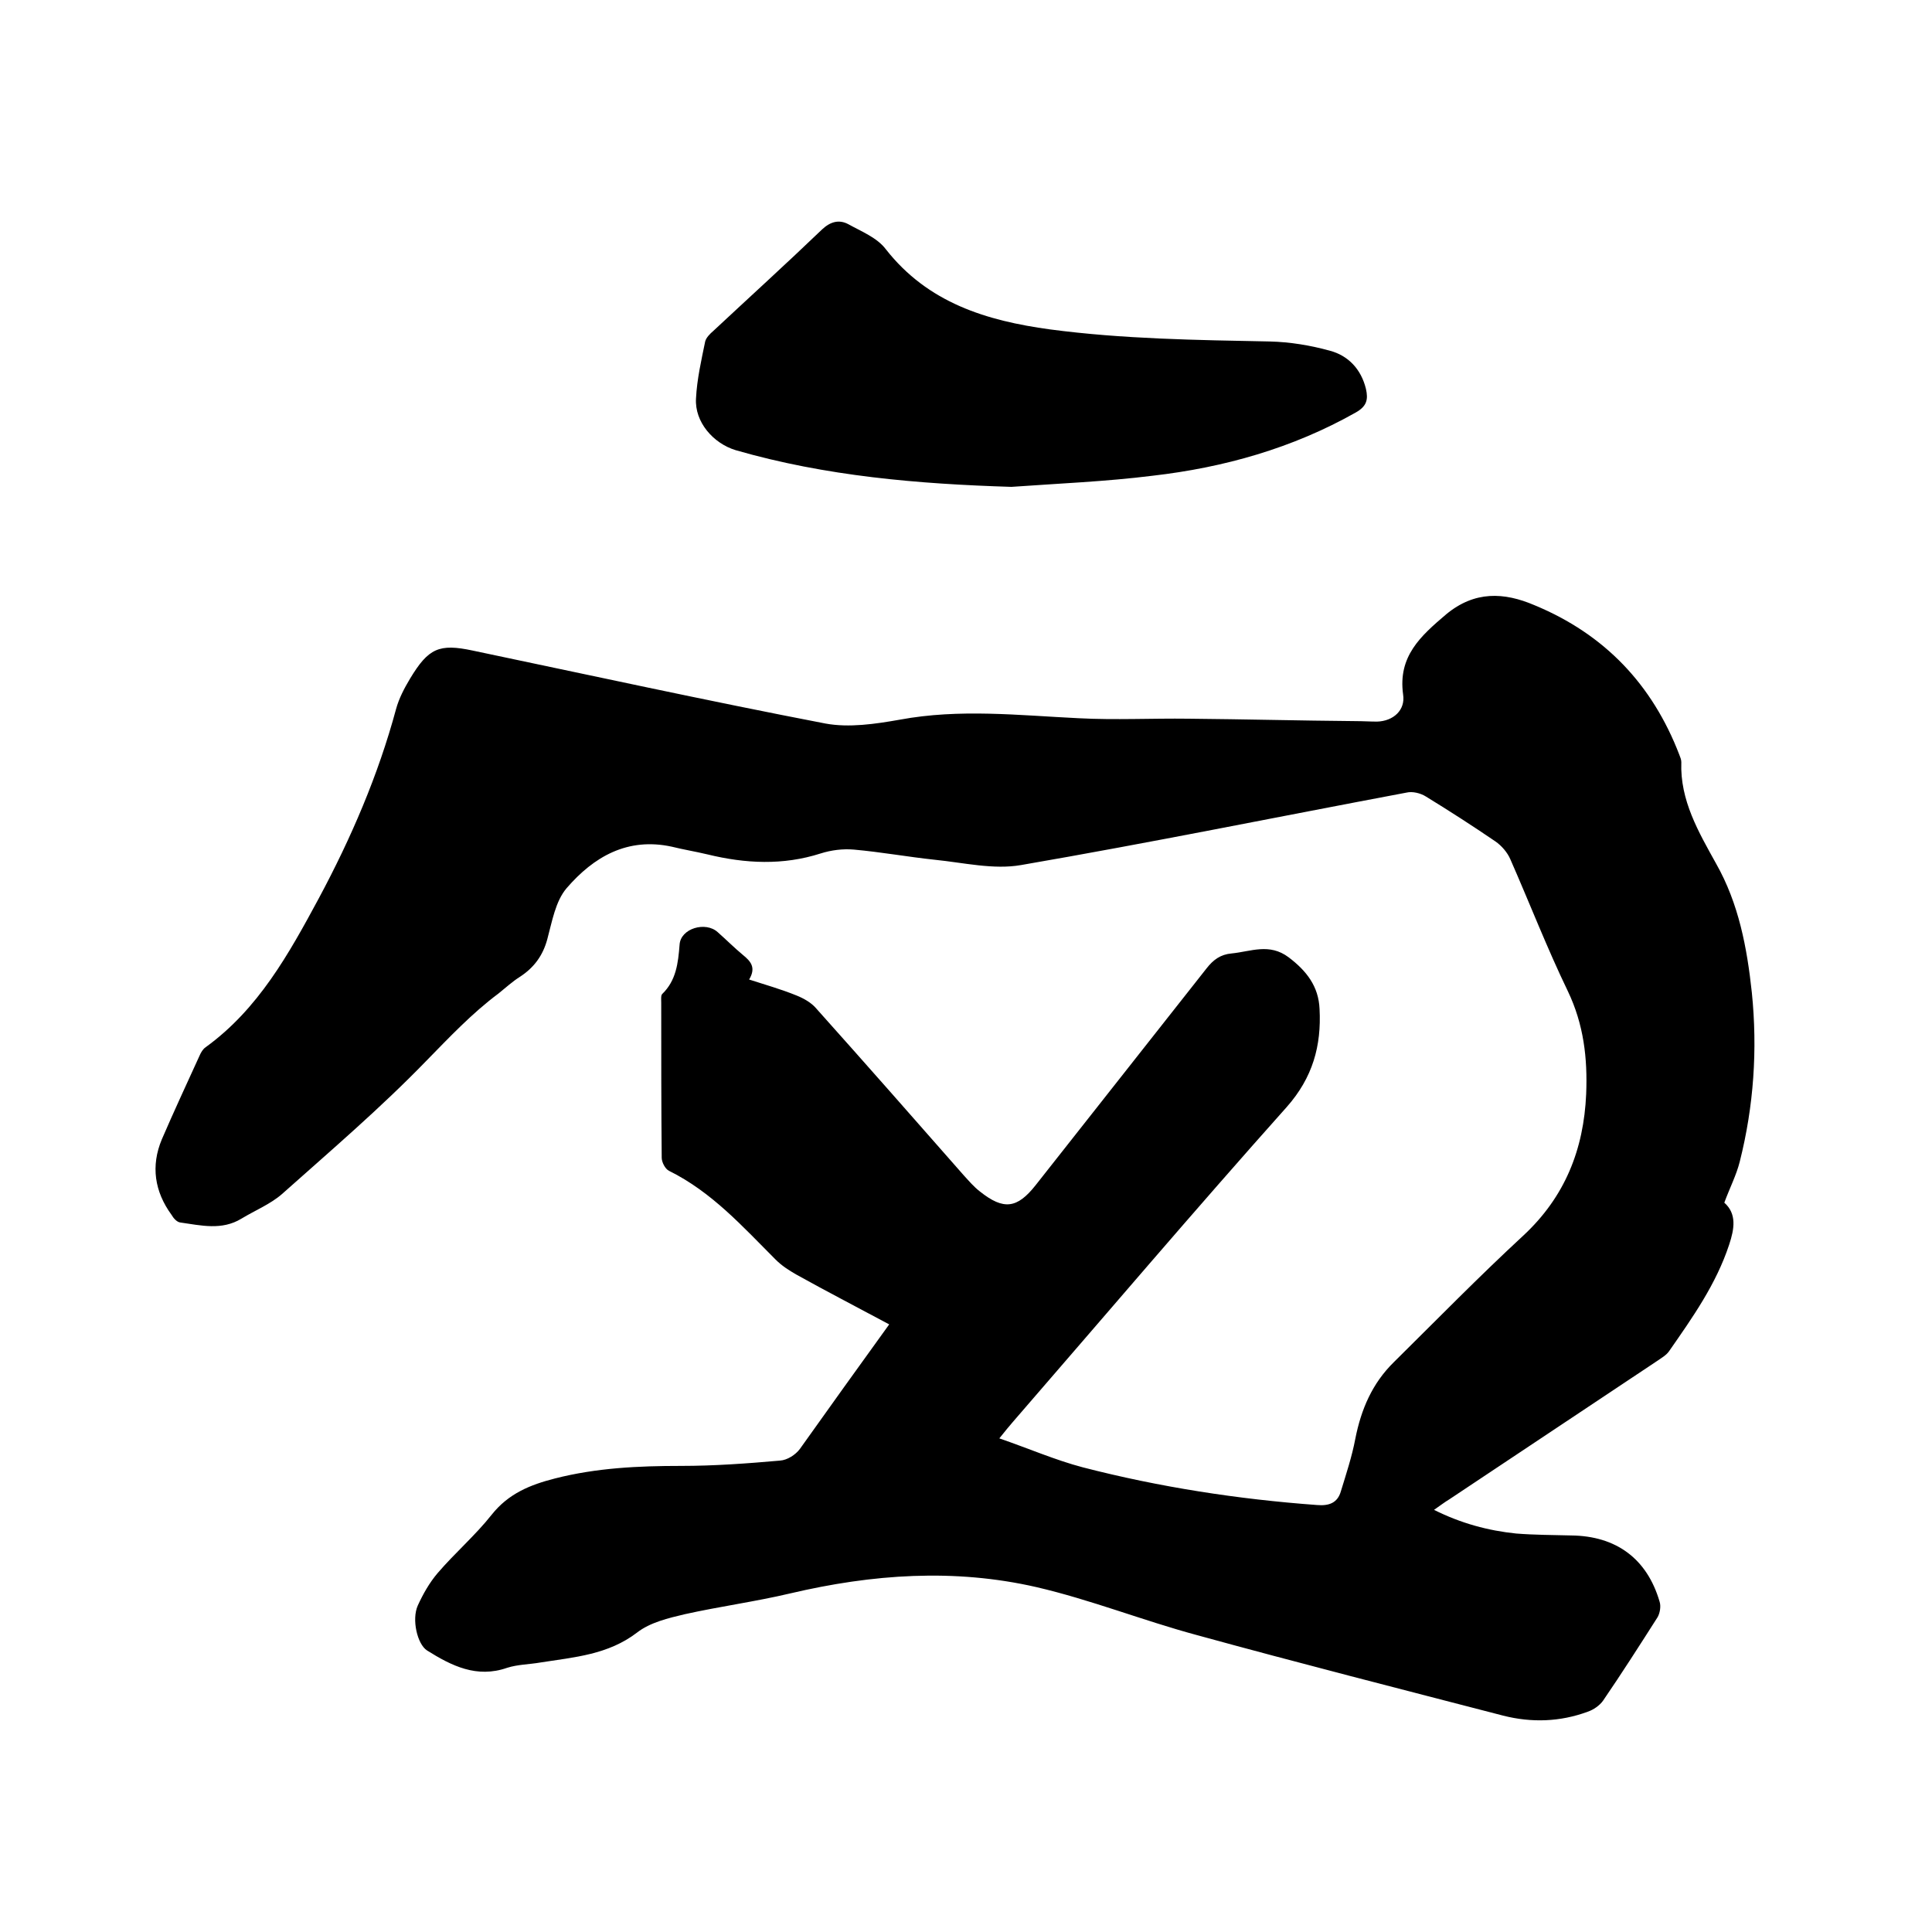 <svg enable-background="new 0 0 400 400" viewBox="0 0 400 400" xmlns="http://www.w3.org/2000/svg"><path d="m184.1 274.2c-6.9-3.7-13.1-6.9-19.2-10.3-1.6-.9-3.1-1.9-4.3-3.1-6.8-6.8-13.2-14-22.1-18.4-.8-.4-1.5-1.8-1.5-2.7-.1-10.7-.1-21.4-.1-32.1 0-.6-.1-1.5.2-1.8 2.9-2.8 3.3-6.4 3.6-10.2.2-3.4 5.4-4.9 7.9-2.6 1.7 1.5 3.4 3.2 5.2 4.7 1.6 1.3 2.8 2.6 1.3 5.1 3.4 1.1 6.6 2 9.8 3.3 1.5.6 3.1 1.5 4.1 2.7 10.2 11.4 20.4 23 30.5 34.5 1.1 1.2 2.1 2.4 3.4 3.4 4.9 3.9 7.7 3.5 11.5-1.3 11.8-15 23.6-29.9 35.4-44.9 1.4-1.8 2.9-2.9 5.2-3.1 4-.4 7.8-2.2 11.8.8 3.7 2.8 6.2 6 6.4 10.7.4 7.6-1.4 14.2-6.8 20.3-19.2 21.5-37.8 43.4-56.7 65.2-.8.9-1.5 1.8-2.8 3.4 6.1 2.1 11.6 4.5 17.3 6 15.9 4.1 32.1 6.6 48.5 7.8 2.4.2 4.2-.4 4.9-2.8 1.1-3.6 2.3-7.2 3-10.9 1.2-6.1 3.5-11.5 8-15.9 8.9-8.8 17.6-17.7 26.8-26.2 8.6-8 12.5-17.8 13-29.3.3-7.4-.5-14.4-3.8-21.3-4.3-8.9-7.9-18.2-11.9-27.3-.6-1.4-1.8-2.8-3.1-3.7-4.7-3.2-9.5-6.3-14.4-9.3-1.1-.7-2.8-1.1-4-.8-26.6 5-53.1 10.4-79.8 15-5.7 1-11.9-.5-17.9-1.1-5.6-.6-11.1-1.6-16.7-2.1-2.3-.2-4.7.1-6.9.8-7.8 2.5-15.6 2.1-23.4.2-2.5-.6-5-1-7.4-1.6-9.2-2-16.2 2.1-21.8 8.6-2.3 2.7-3 6.9-4 10.6-.9 3.3-2.7 5.8-5.6 7.7-1.6 1-3 2.3-4.5 3.5-5.5 4.1-10.2 9.1-15 14-9.4 9.7-19.7 18.5-29.8 27.5-2.4 2.1-5.6 3.4-8.4 5.1-4.1 2.5-8.4 1.4-12.7.8-.7-.1-1.4-.9-1.8-1.6-3.5-4.8-4.3-10.1-2-15.6 2.5-5.8 5.2-11.6 7.8-17.3.3-.7.7-1.4 1.3-1.8 10.9-7.9 17.2-19.3 23.4-30.8 6.7-12.5 12.3-25.5 16-39.2.6-2.2 1.7-4.3 2.9-6.3 3.8-6.3 6-7.3 13-5.8 24.3 5.1 48.6 10.4 73 15.1 4.9.9 10.3.1 15.4-.8 12.4-2.3 24.6-.9 37-.3 7.6.4 15.2 0 22.8.1 11.5.1 23 .4 34.6.5 1.5 0 3 .1 4.4.1 3.4-.1 5.9-2.4 5.4-5.6-1.1-7.9 3.6-12.1 8.9-16.6 5.9-4.9 12-4.6 18.3-1.9 14.5 6 24.4 16.4 30 31 .2.5.4 1 .4 1.5-.3 7.9 3.6 14.5 7.2 21 4.7 8.3 6.4 17.4 7.4 26.7 1.2 11.8.4 23.5-2.5 35-.7 2.8-2.1 5.5-3.2 8.5 2.6 2.3 2.1 5.4 1 8.7-2.7 8.2-7.6 15.1-12.4 22-.6.9-1.7 1.5-2.7 2.2-14.3 9.5-28.5 19-42.8 28.5-1 .6-1.9 1.3-3.2 2.2 5.6 2.8 11.2 4.3 17 4.9 3.8.3 7.6.3 11.4.4 9.3.1 15.7 4.8 18.3 13.7.3.9.1 2.3-.4 3.2-3.7 5.8-7.4 11.6-11.3 17.3-.7 1-2 1.9-3.2 2.3-5.7 2.1-11.6 2.3-17.5.8-21.2-5.5-42.4-10.9-63.5-16.7-11.1-3-21.9-7.3-33.1-9.9-17-3.9-34-2.7-51 1.3-7.2 1.7-14.6 2.7-21.8 4.3-3.4.8-7.2 1.7-9.9 3.8-6 4.6-13 5.1-20 6.2-2.3.4-4.7.4-6.9 1.1-6.3 2.2-11.5-.4-16.6-3.6-2-1.3-3.2-6.4-1.9-9.3 1.1-2.4 2.4-4.7 4.1-6.7 3.6-4.2 7.8-7.8 11.2-12.1 3.5-4.4 8-6.2 13.1-7.5 8.6-2.2 17.3-2.6 26.1-2.6 6.9 0 13.7-.5 20.5-1.1 1.5-.1 3.2-1.2 4.1-2.4 6.2-8.7 12.2-17.1 18.5-25.8z"/><path d="m209.4 100.8c-19.3-.6-38.4-2.2-57.1-7.6-4.6-1.4-8.5-5.8-8.2-10.7.2-4 1.1-7.9 1.9-11.8.2-.8 1-1.6 1.7-2.2 7.5-7 15.1-13.9 22.5-21 1.7-1.6 3.5-2.1 5.4-1.1 2.7 1.5 6 2.8 7.8 5.2 8.7 11.1 20.8 14.8 34 16.6 15.1 2 30.3 2.2 45.5 2.5 4.2.1 8.4.8 12.4 1.9 3.8 1 6.5 3.8 7.5 7.9.5 2.2.2 3.6-2.1 4.9-13.1 7.4-27.3 11.4-42.1 13.1-9.6 1.2-19.4 1.6-29.2 2.3z"/></svg>